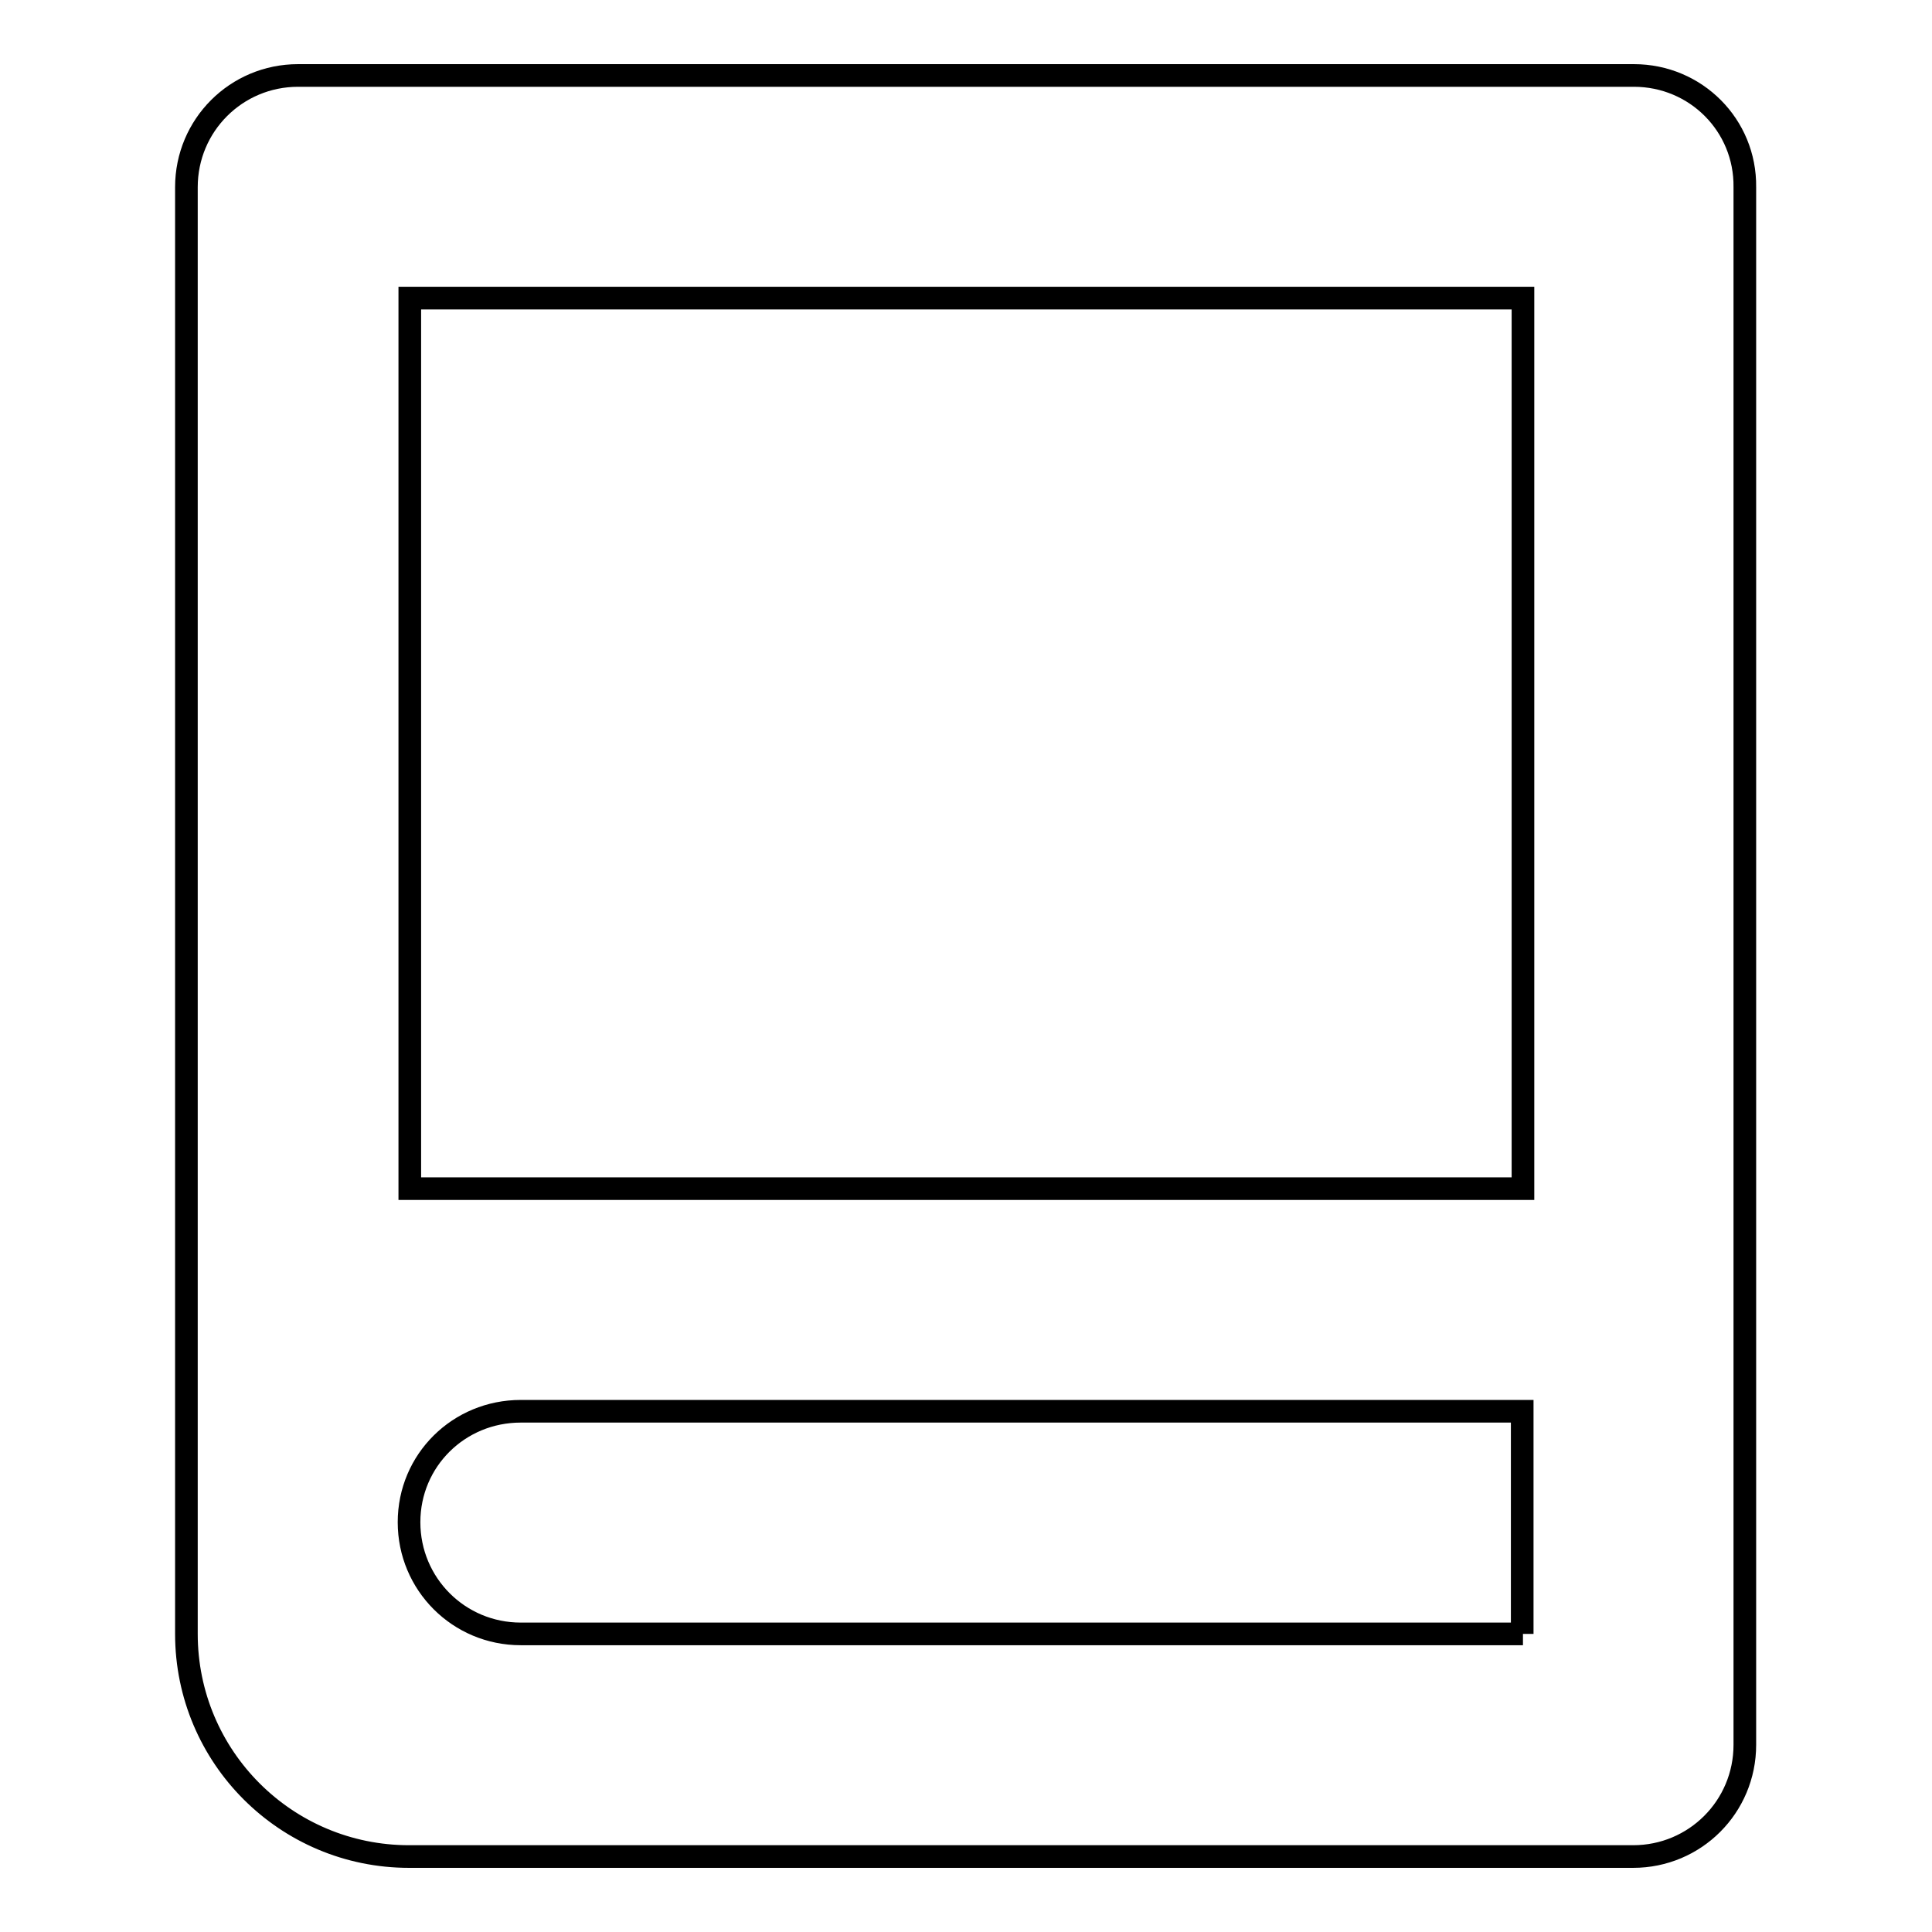 <?xml version="1.0" encoding="utf-8"?>
<!-- Svg Vector Icons : http://www.onlinewebfonts.com/icon -->
<!DOCTYPE svg PUBLIC "-//W3C//DTD SVG 1.1//EN" "http://www.w3.org/Graphics/SVG/1.1/DTD/svg11.dtd">
<svg version="1.1" xmlns="http://www.w3.org/2000/svg" xmlns:xlink="http://www.w3.org/1999/xlink" x="0px" y="0px" viewBox="0 0 256 256" enable-background="new 0 0 256 256" xml:space="preserve">
<g><g><path stroke-width="3" fill-opacity="0" stroke="#000000"  d="M216.5,10h-177c-8.2,0-14.8,6.6-14.8,14.8v191.7c0,16.3,13.2,29.5,29.5,29.5h162.2c8.2,0,14.8-6.6,14.8-14.8V24.8C231.3,16.6,224.7,10,216.5,10z M201.8,216.5H69c-8.2,0-14.8-6.6-14.8-14.8S60.8,187,69,187h132.7V216.5z M201.8,157.5H54.3v-118h147.5V157.5z"/></g></g>
</svg>